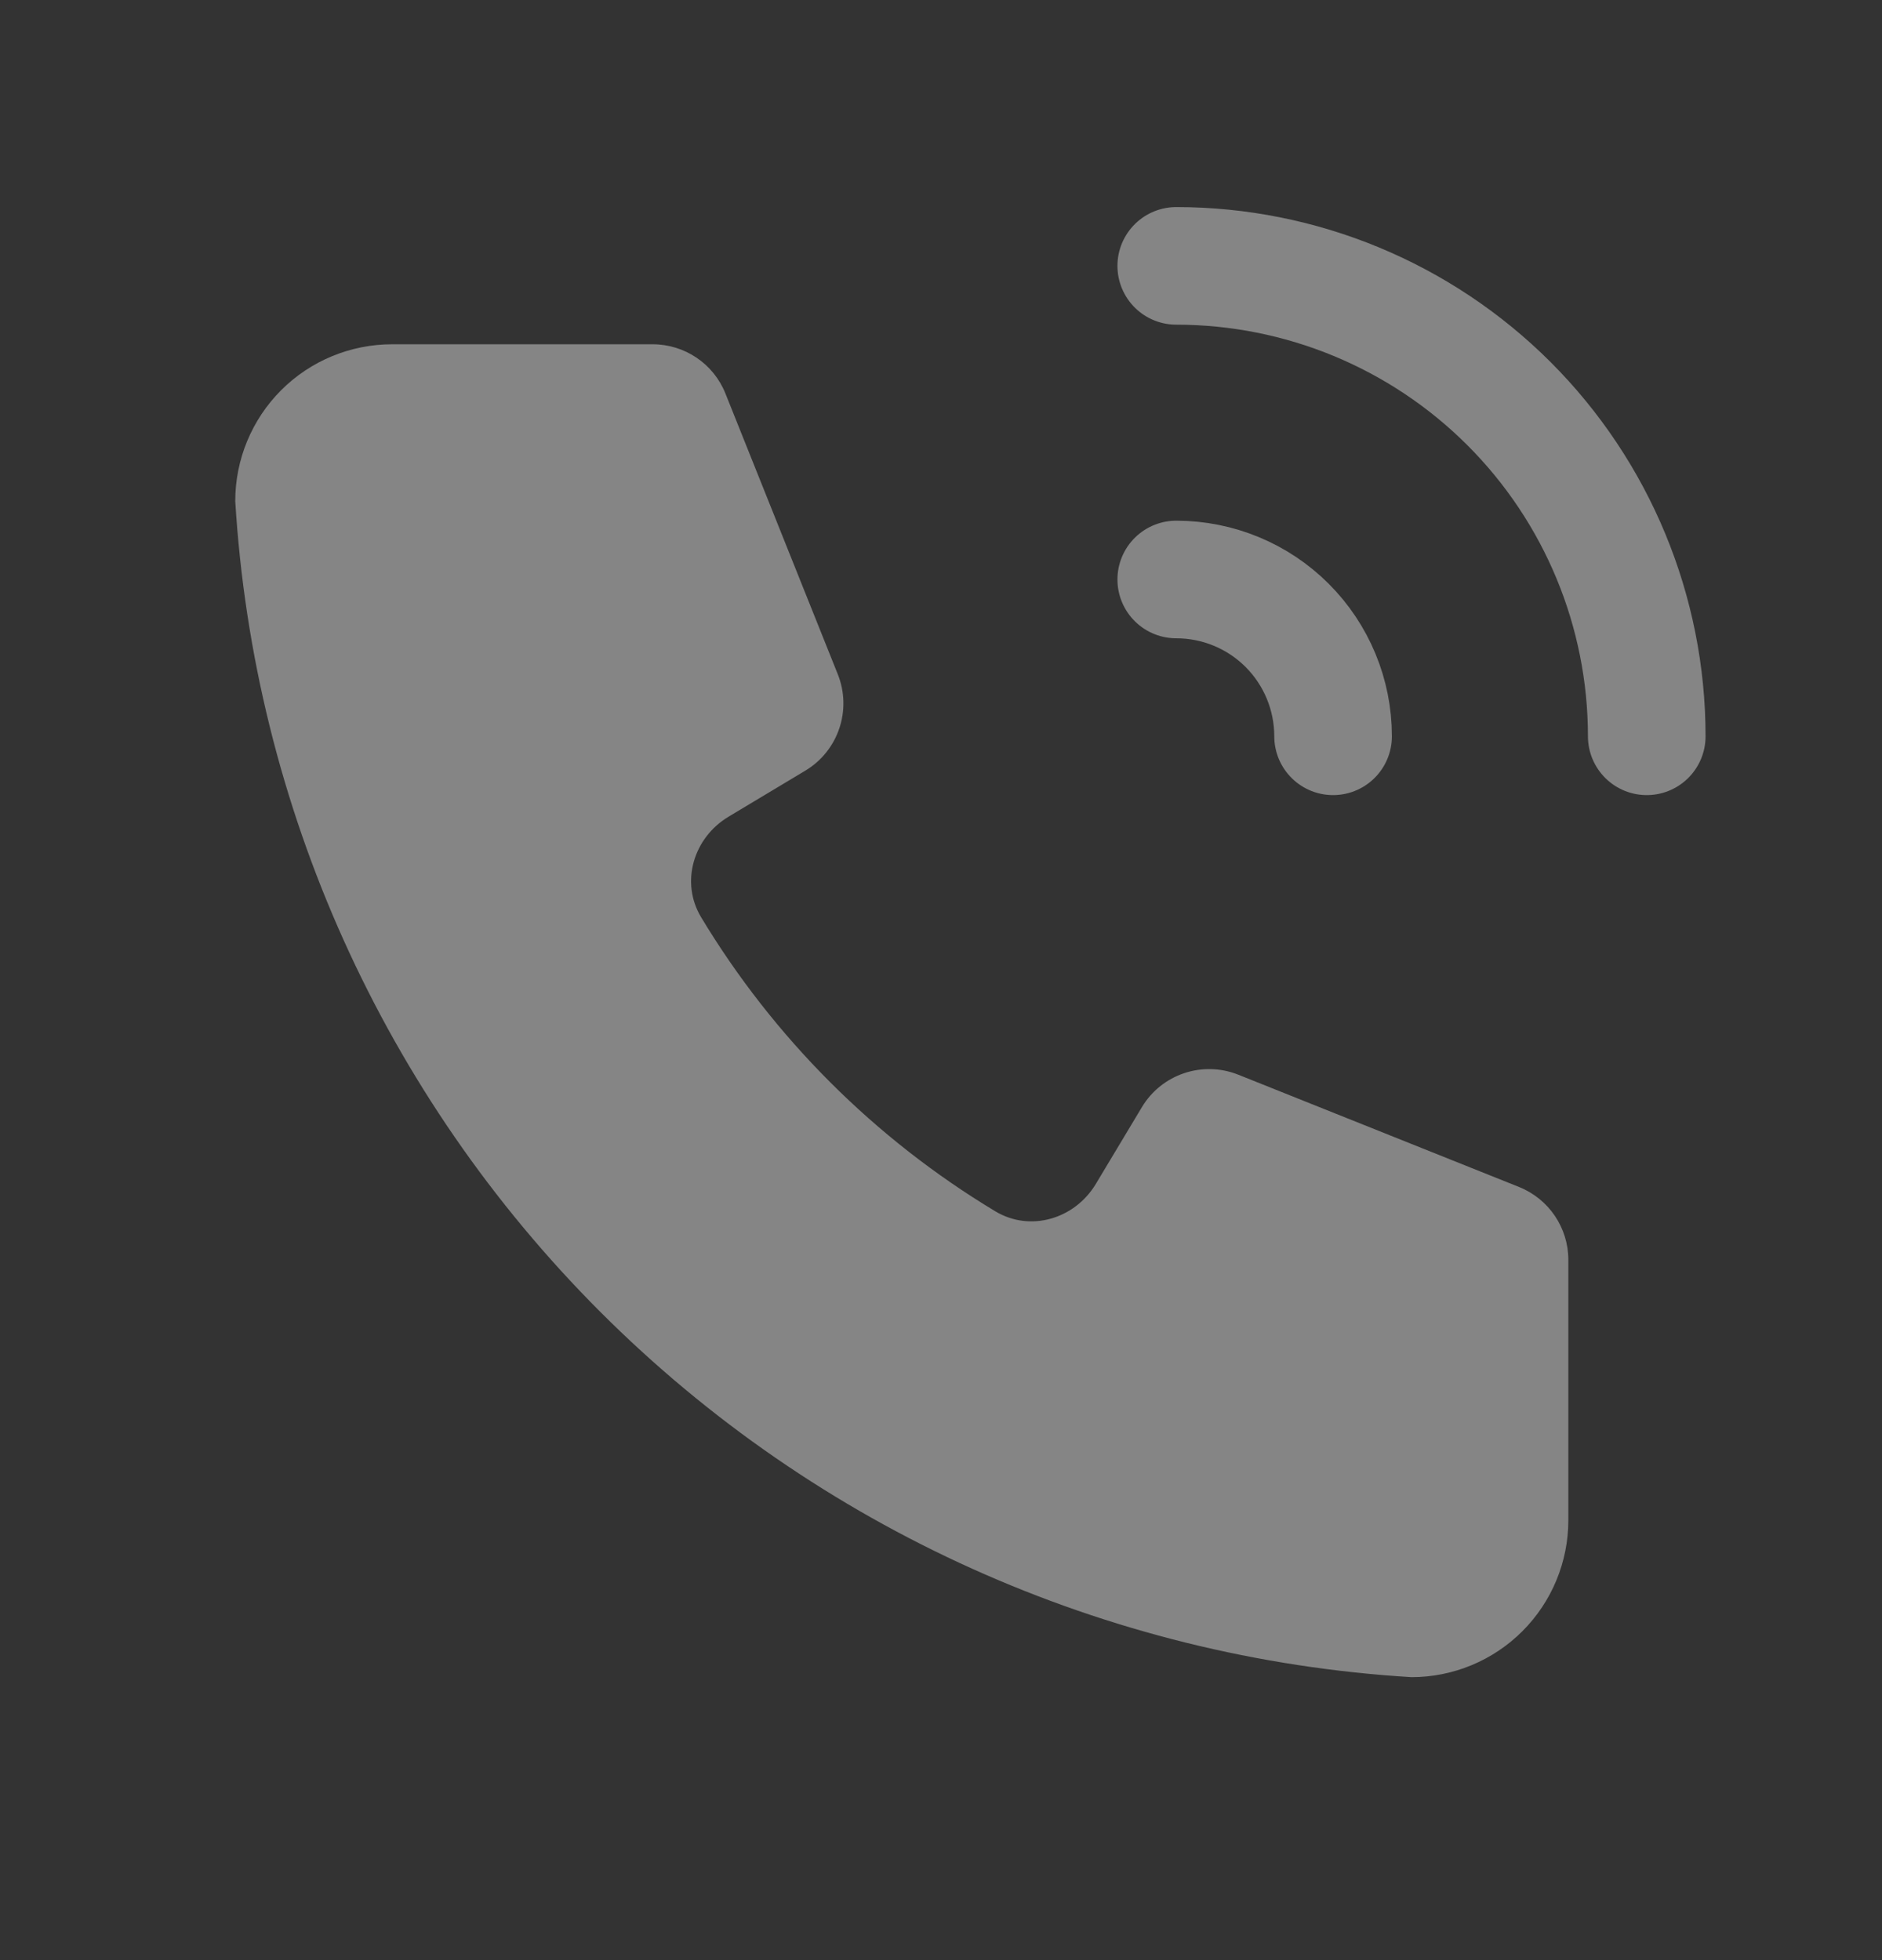 <svg width="24" height="25" viewBox="0 0 24 25" fill="none" xmlns="http://www.w3.org/2000/svg">
<rect x="0" y="0" width="24" height="25" fill="#333333" stroke="none"/>
<g opacity="0.4" clip-path="url(#clip0_4_918)">
<path d="M5 4.391H8.323C8.732 4.391 9.1 4.64 9.251 5.019L10.684 8.6C10.866 9.056 10.691 9.576 10.27 9.829L9.29 10.417C8.843 10.685 8.673 11.253 8.941 11.699C9.867 13.236 11.155 14.524 12.692 15.449C13.138 15.718 13.706 15.547 13.974 15.101L14.562 14.121C14.814 13.7 15.335 13.525 15.791 13.707L19.371 15.139C19.751 15.291 20 15.659 20 16.068V19.391C20 19.921 19.789 20.43 19.414 20.805C19.039 21.18 18.53 21.391 18 21.391C14.099 21.154 10.42 19.497 7.657 16.734C4.894 13.97 3.237 10.291 3 6.391C3 5.86 3.211 5.351 3.586 4.976C3.961 4.601 4.47 4.391 5 4.391Z" fill="white"/>
<path d="M15 7.391C15.53 7.391 16.039 7.601 16.414 7.976C16.789 8.351 17 8.86 17 9.391" stroke="white" stroke-width="1.5" stroke-linecap="round" stroke-linejoin="round"/>
<path d="M15 3.391C16.591 3.391 18.117 4.023 19.243 5.148C20.368 6.273 21 7.799 21 9.391" stroke="white" stroke-width="1.5" stroke-linecap="round" stroke-linejoin="round"/>
</g>
<defs>
<clipPath id="clip0_4_918">
<rect width="24" height="24" fill="white" transform="translate(0 0.391)"/>
</clipPath>
</defs>
</svg>
